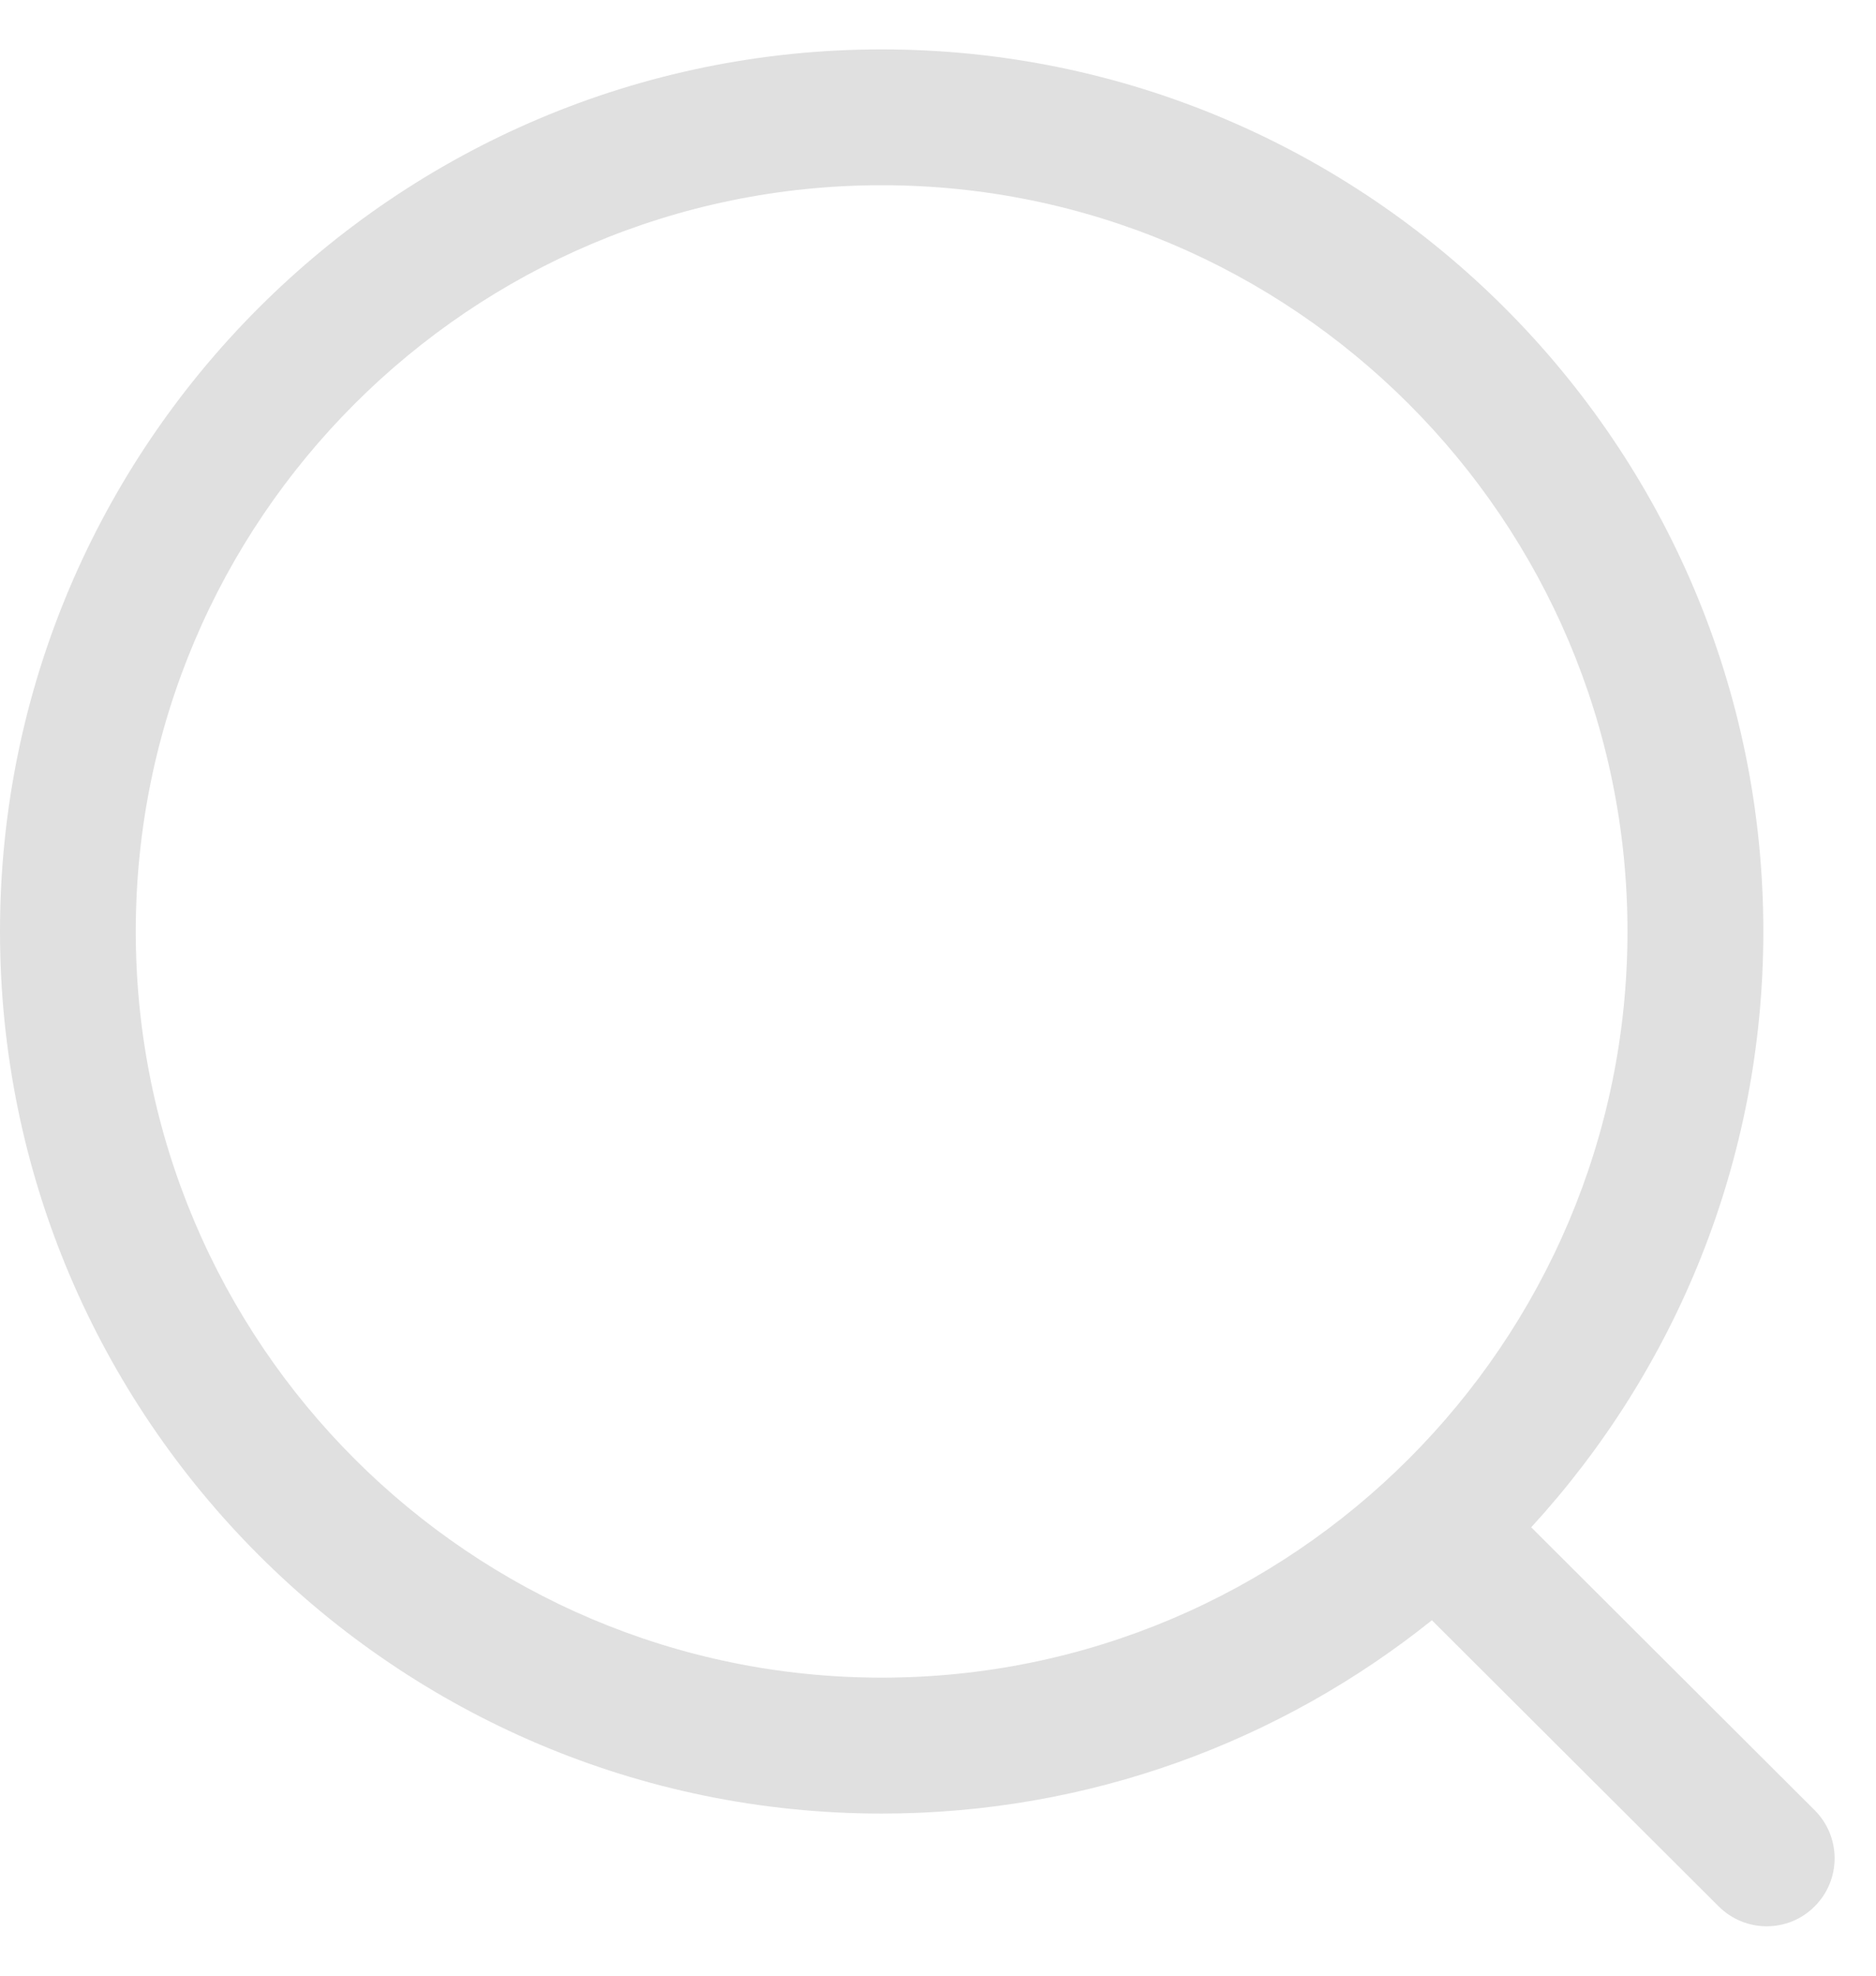 <svg width="19" height="20" viewBox="0 0 19 20" fill="none" xmlns="http://www.w3.org/2000/svg">
<path fill-rule="evenodd" clip-rule="evenodd" d="M8.93 0.5C13.854 0.5 17.859 4.505 17.859 9.429C17.859 11.752 16.967 13.871 15.508 15.461L18.379 18.325C18.648 18.594 18.648 19.029 18.38 19.297C18.246 19.433 18.069 19.5 17.893 19.5C17.718 19.5 17.542 19.433 17.407 19.299L14.502 16.402C12.973 17.626 11.036 18.359 8.93 18.359C4.006 18.359 0 14.353 0 9.429C0 4.505 4.006 0.5 8.93 0.5ZM8.93 1.875C4.764 1.875 1.375 5.263 1.375 9.429C1.375 13.594 4.764 16.983 8.93 16.983C13.094 16.983 16.483 13.594 16.483 9.429C16.483 5.263 13.094 1.875 8.93 1.875Z" fill="#E0E0E0"/>
</svg>

